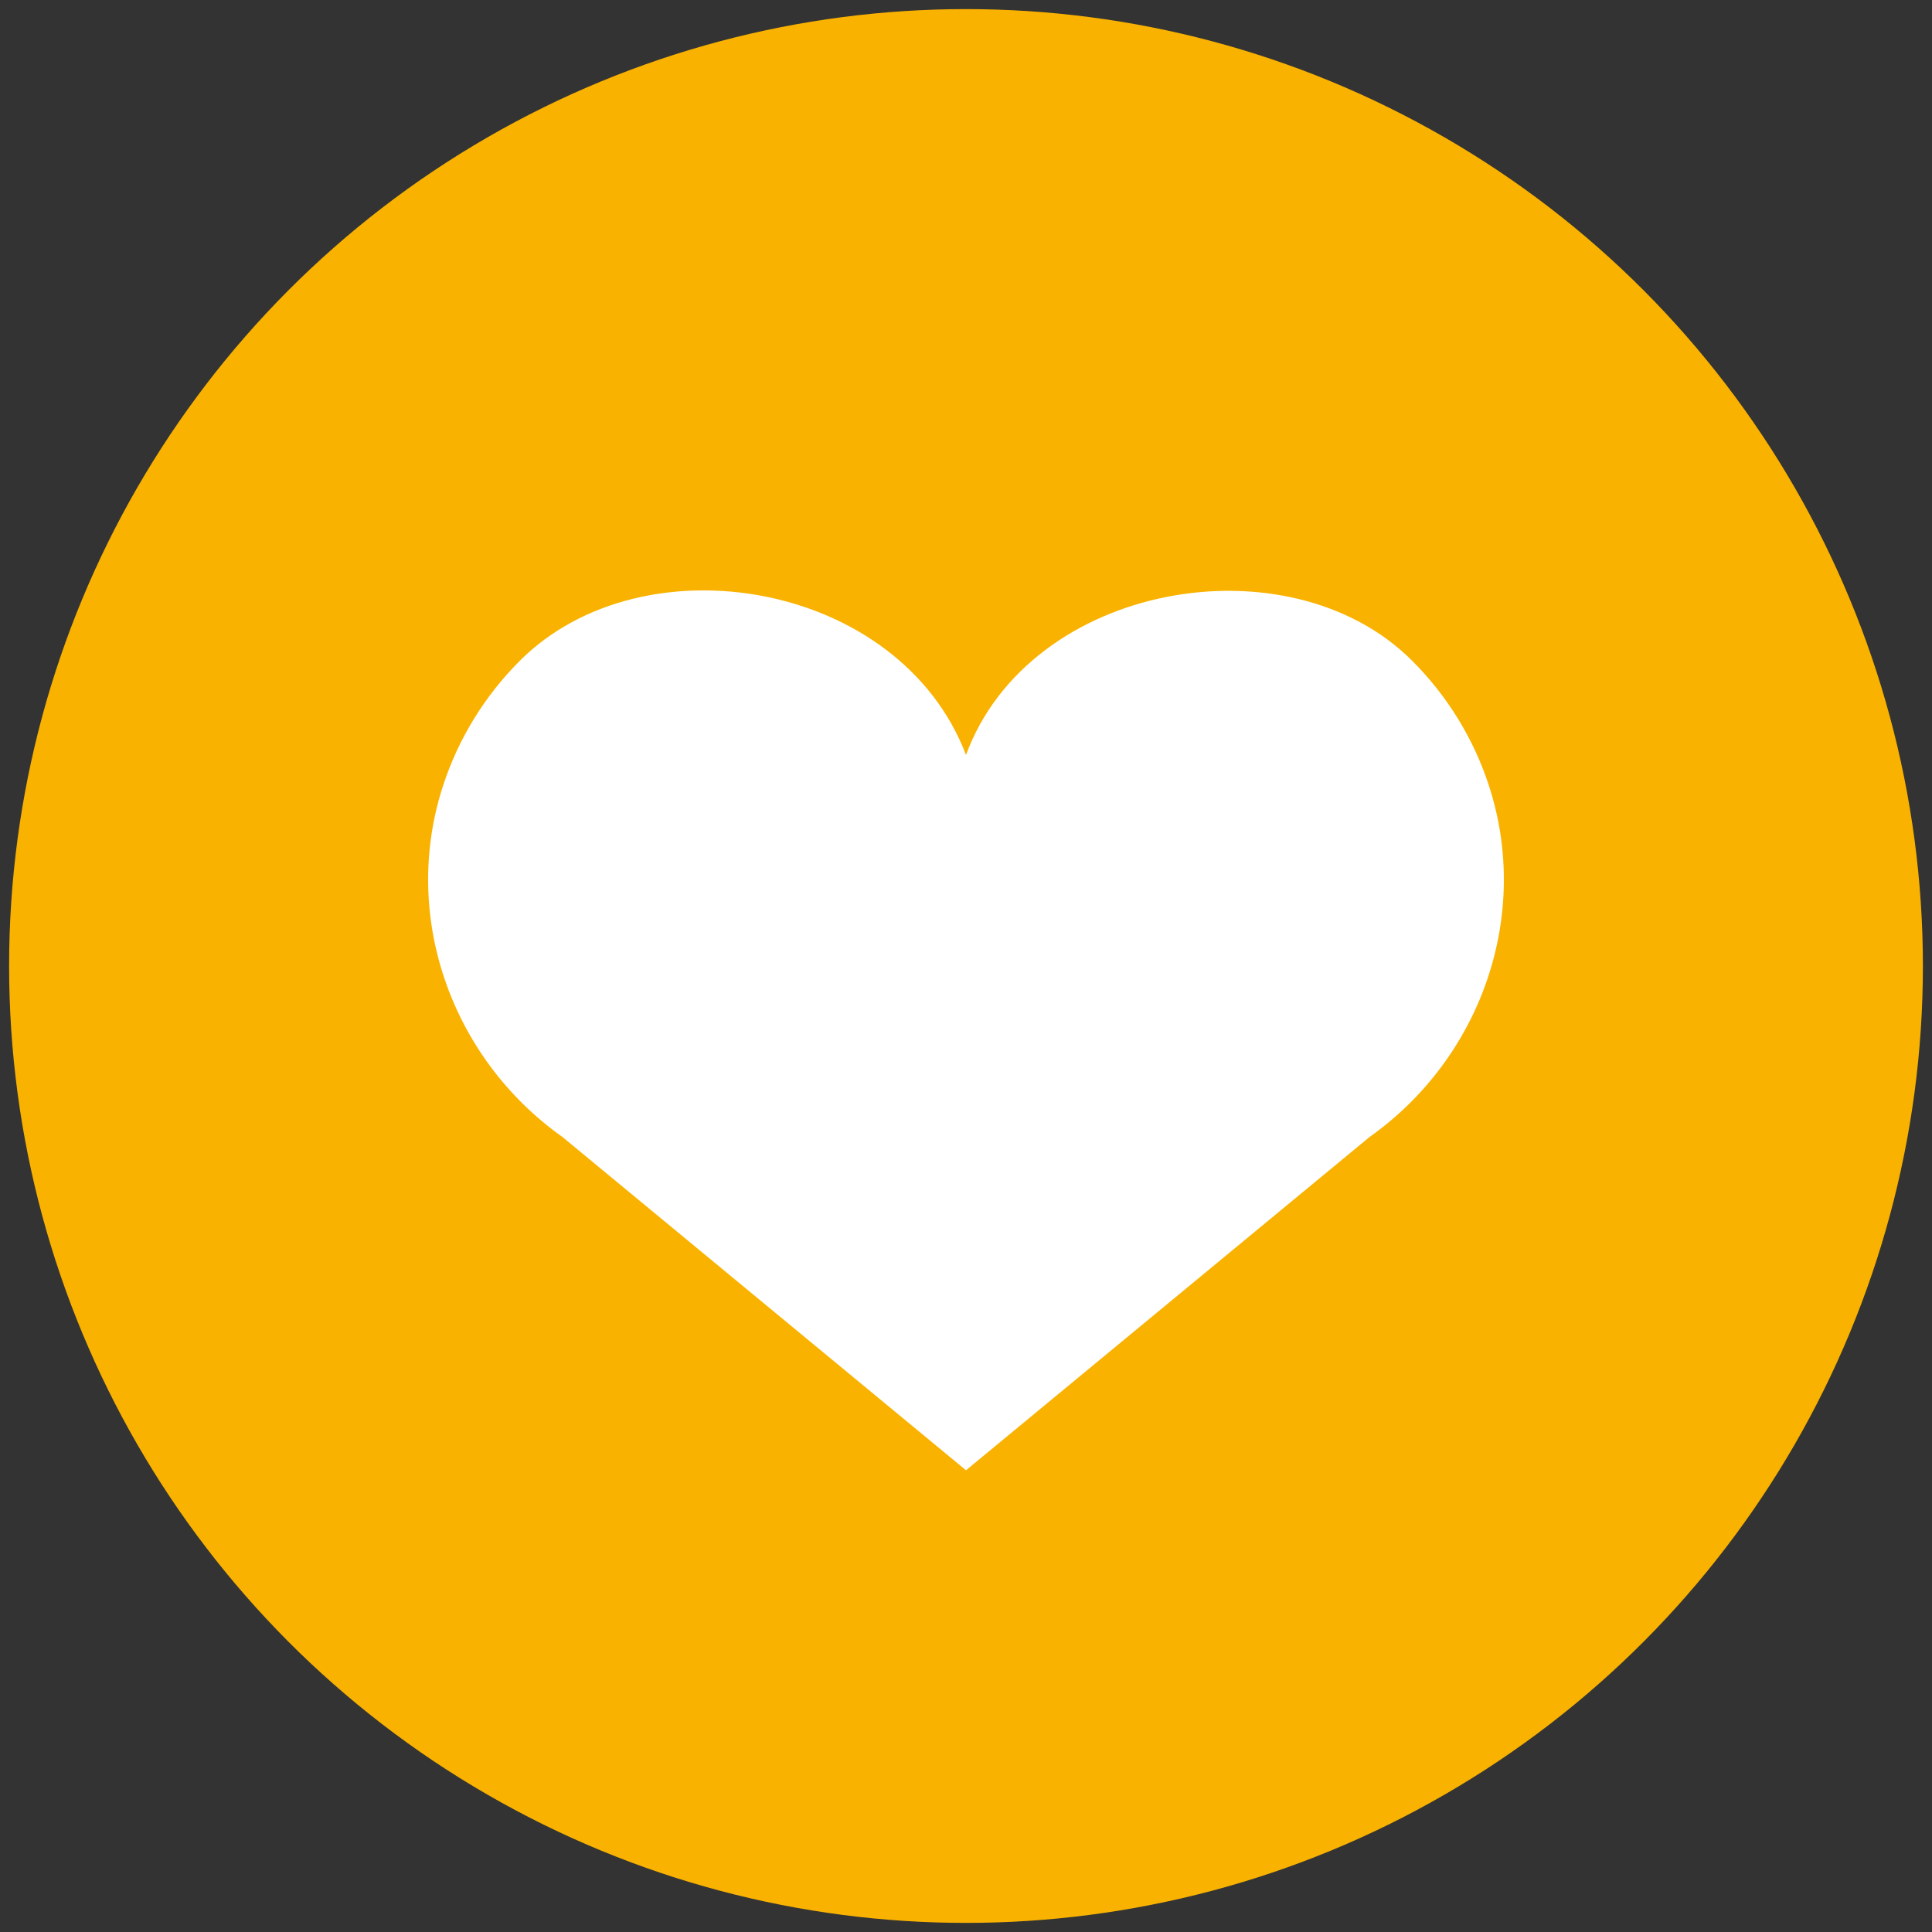 <?xml version="1.0" encoding="UTF-8"?>
<svg xmlns="http://www.w3.org/2000/svg" viewBox="0 0 600.94 600.94">
  <rect x="0" y="0" width="600.94" height="600.94" fill="#333333" stroke="none"/>
  <defs>
    <style>
      .c {
        fill: #f9b200;
      }

      .c, .d {
        stroke-width: 0px;
      }

      .d {
        fill: #fff;
      }
    </style>
  </defs>
  <g id="a" data-name="HG">
    <circle class="c" cx="300.47" cy="300.47" r="297.64"></circle>
  </g>
  <g id="b" data-name="FG">
    <path class="d" d="m439.23,205.51c-38.32-38.32-118.97-24.38-138.76,29.31-20.64-54.17-100.44-67.63-138.76-29.31-11.18,11.18-19.09,24.38-23.75,38.42-13.43,40.5,2.16,85.02,36.97,109.71l125.54,103.68,125.54-103.68c34.81-24.68,50.4-69.2,36.97-109.71-4.66-14.04-12.57-27.25-23.75-38.42Z"></path>
  </g>
</svg>
